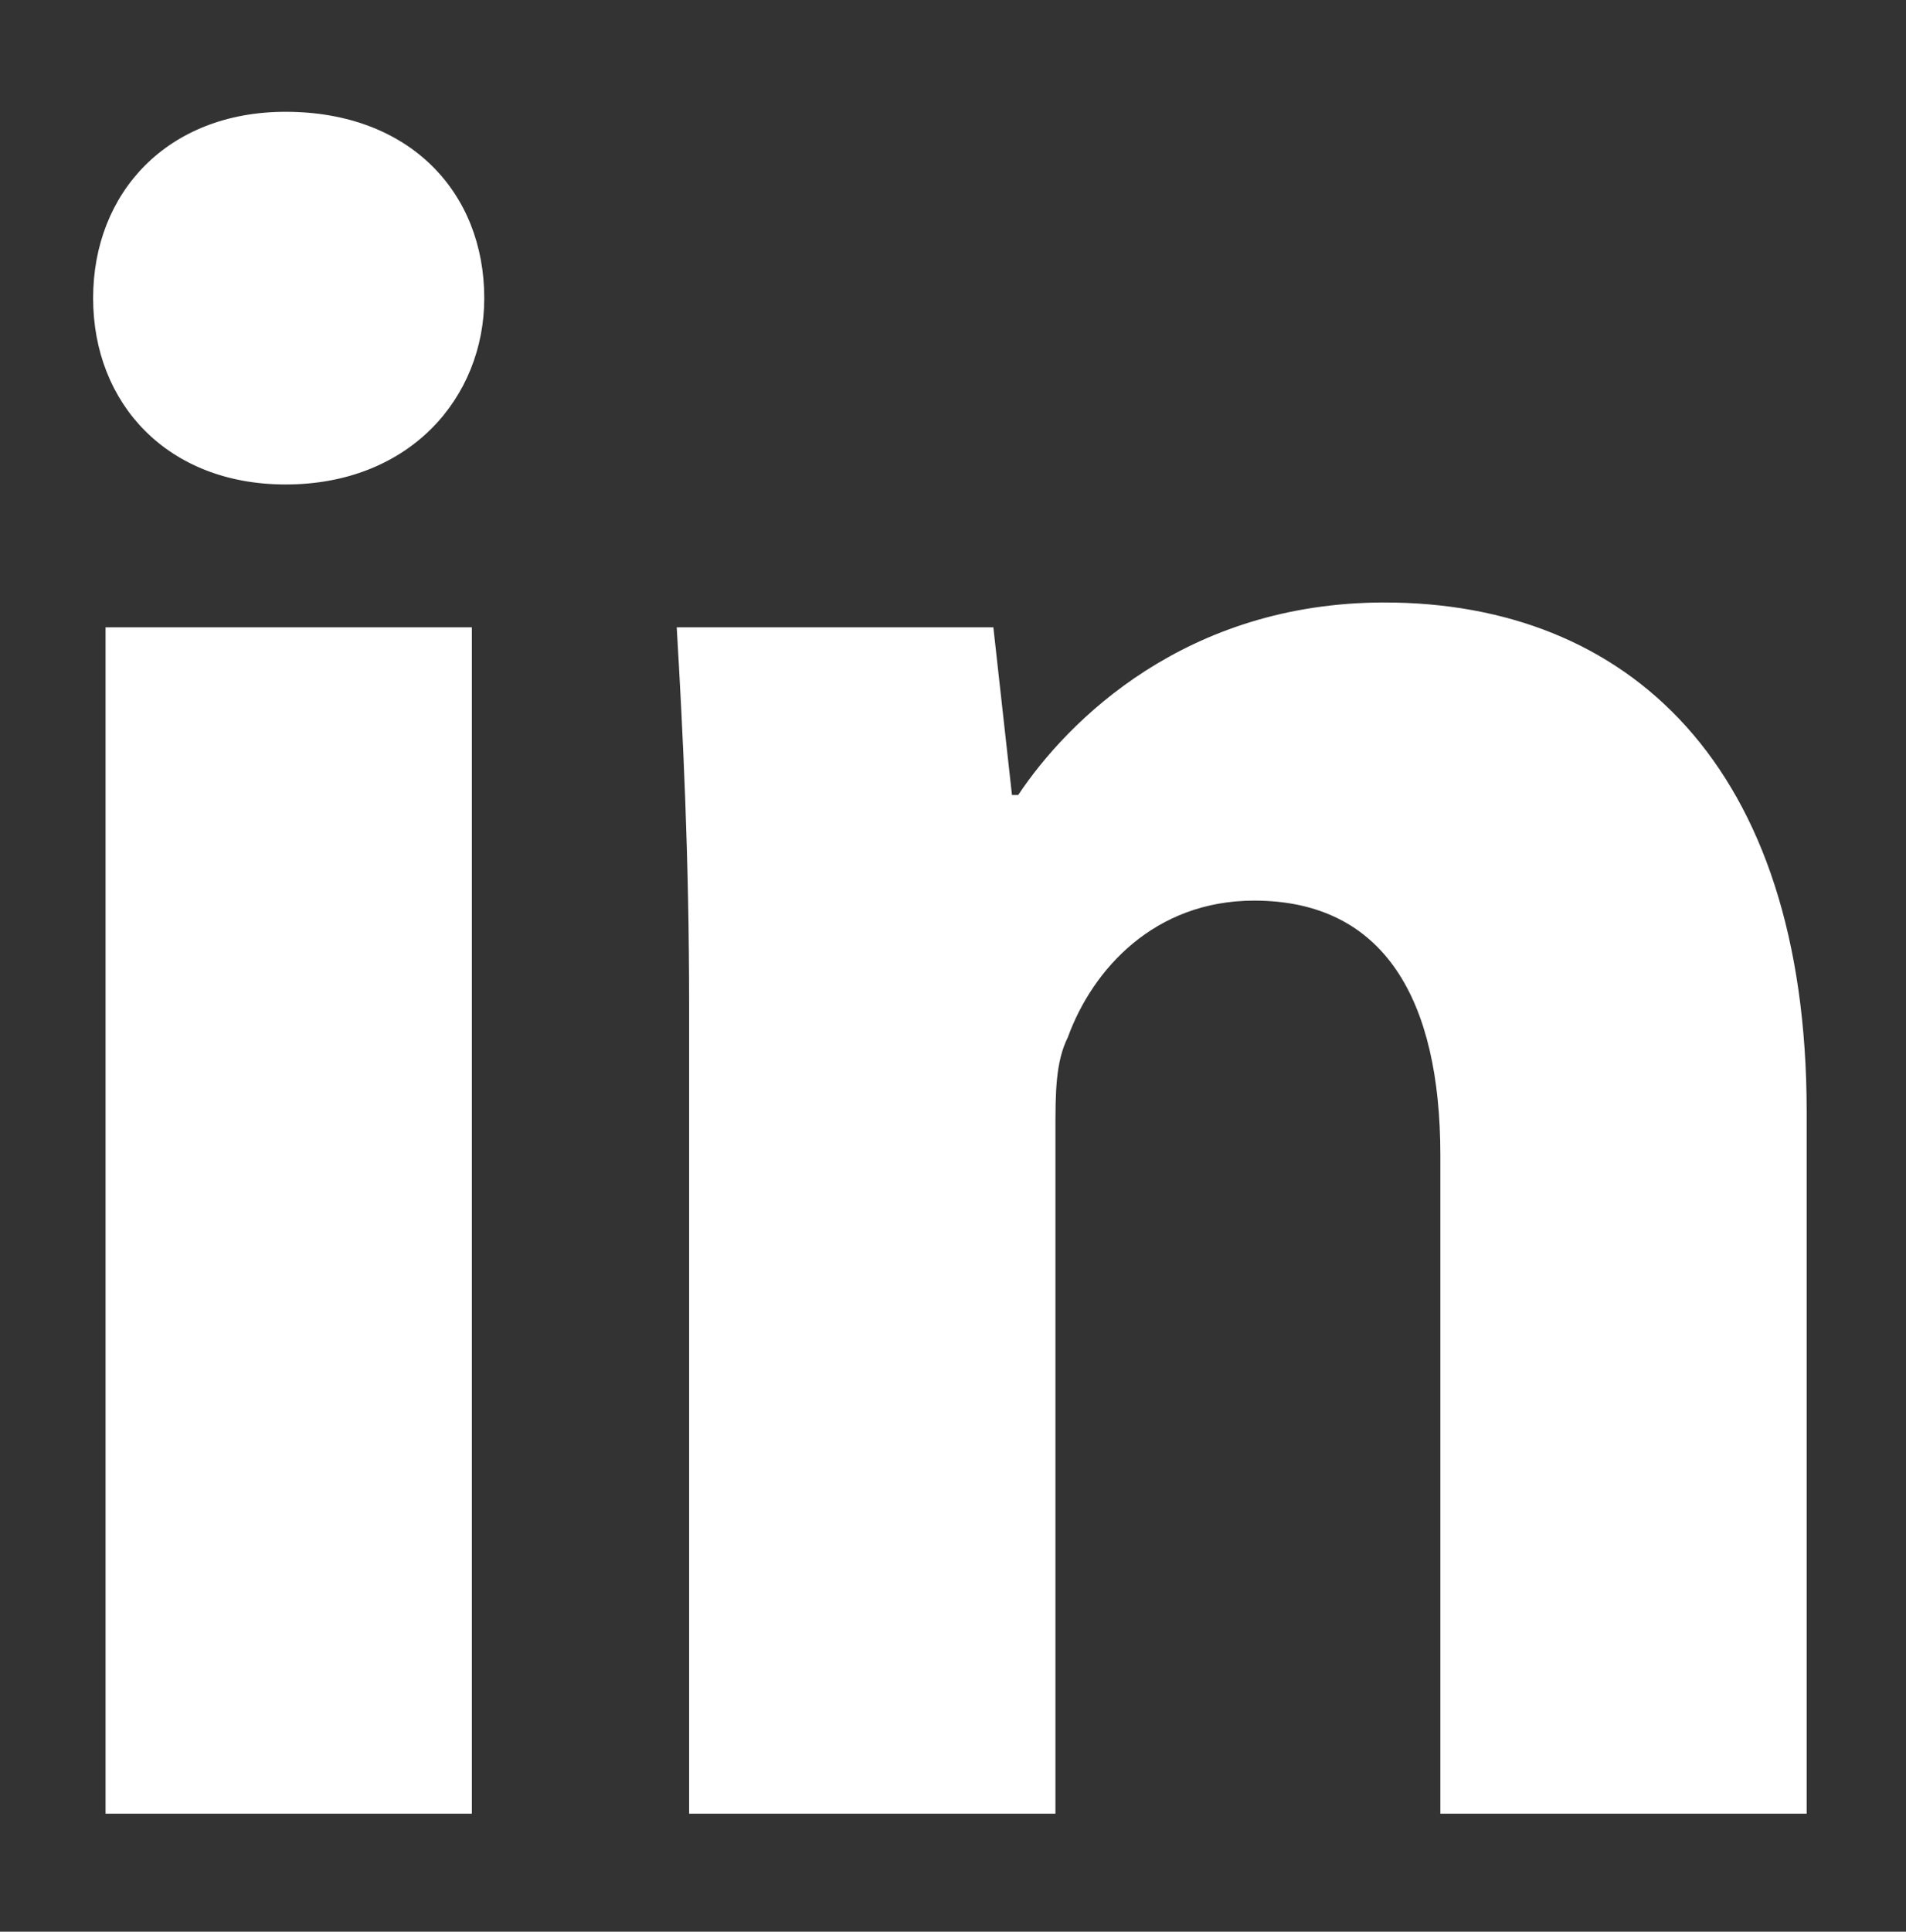 <?xml version="1.0" encoding="utf-8"?>
<!-- Generator: Adobe Illustrator 27.9.6, SVG Export Plug-In . SVG Version: 9.03 Build 54986)  -->
<svg version="1.1" id="Calque_1" xmlns="http://www.w3.org/2000/svg" xmlns:xlink="http://www.w3.org/1999/xlink" x="0px" y="0px"
	 viewBox="0 0 30.7 31.1" style="enable-background:new 0 0 30.7 31.1;" xml:space="preserve">
<rect x="0" y="0" width="30.7" height="31.1" fill="#333333" stroke="none"/>
<style type="text/css">
	.st0{fill:#FFFFFF;}
</style>
<g>
	<path class="st0" d="M7.8,4.8c0,1.6-1.2,3-3.2,3c-1.9,0-3.1-1.3-3.1-3c0-1.7,1.2-3,3.1-3C6.6,1.8,7.8,3.1,7.8,4.8z M1.7,29.2V10.1
		h5.9v19.1H1.7z"/>
	<path class="st0" d="M11.1,16.2c0-2.4-0.1-4.4-0.2-6.1h5.1l0.3,2.7h0.1c0.8-1.2,2.7-3.1,5.9-3.1c3.9,0,6.8,2.6,6.8,8.2v11.3h-5.9
		V18.6c0-2.5-0.9-4.1-3-4.1c-1.6,0-2.6,1.1-3,2.2c-0.2,0.4-0.2,0.9-0.2,1.5v11h-5.9V16.2z"/>
</g>
</svg>
